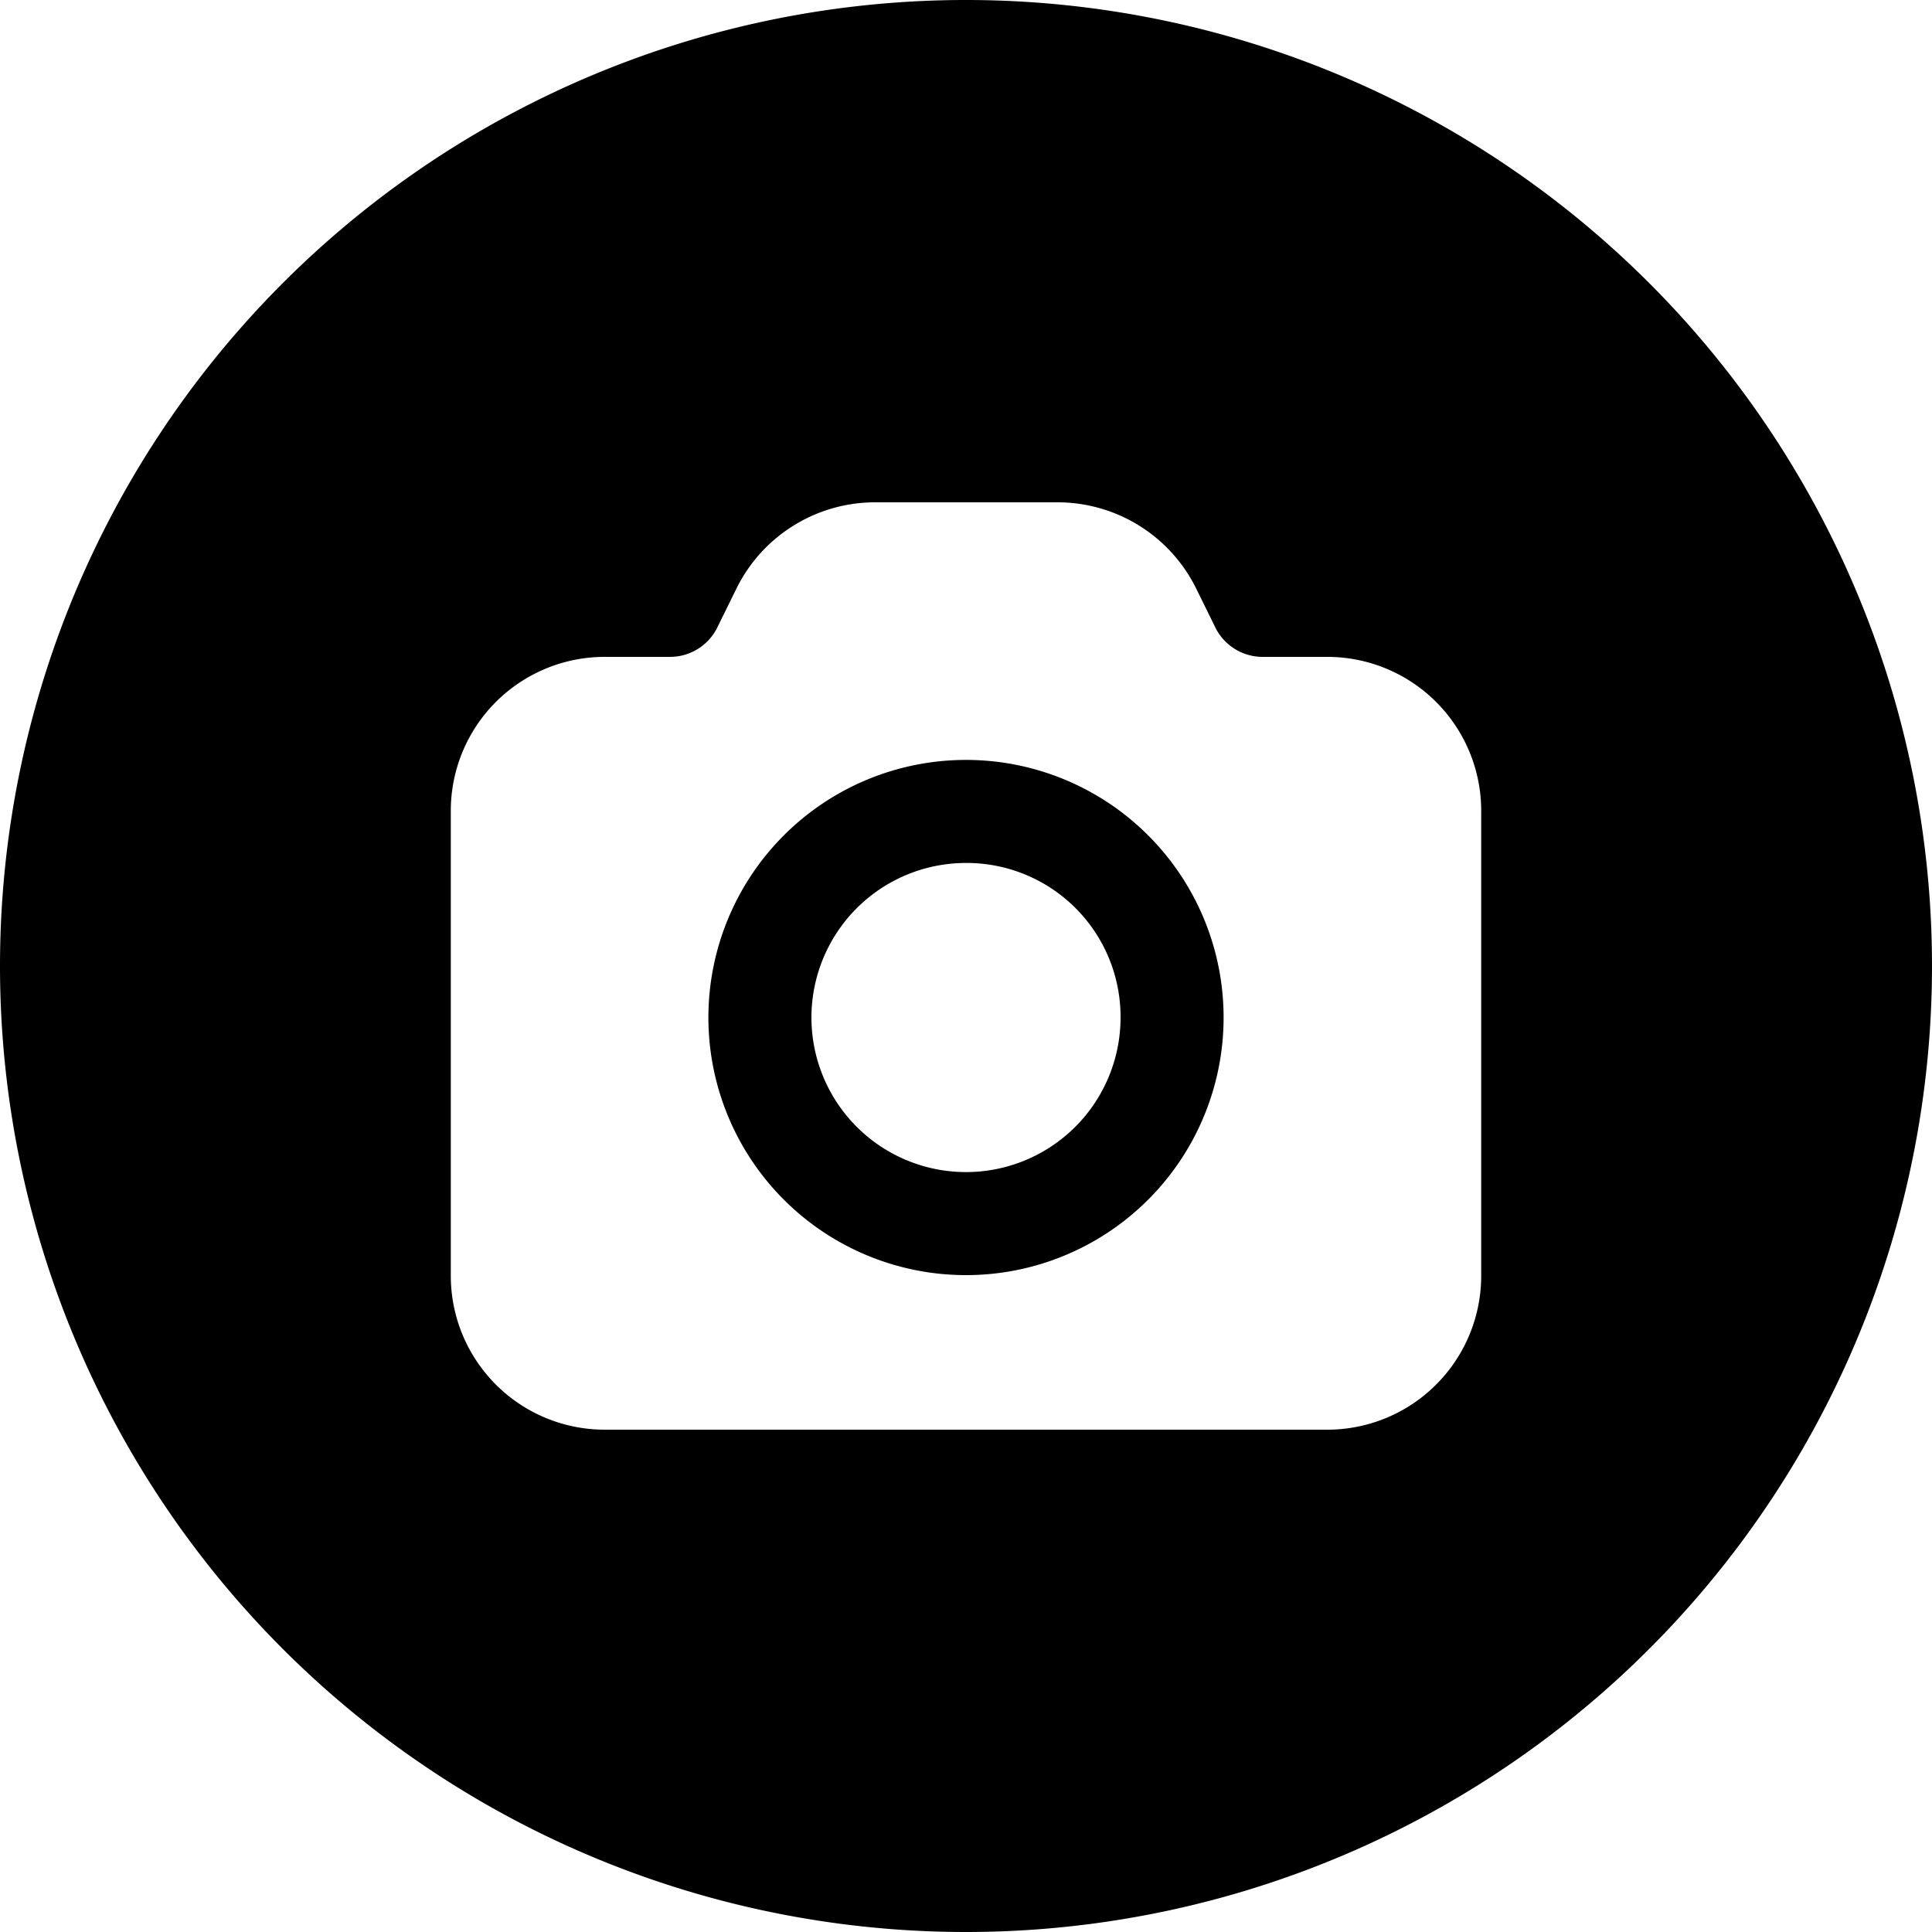<svg xmlns="http://www.w3.org/2000/svg" xmlns:xlink="http://www.w3.org/1999/xlink" viewBox="0 0 30 30"><defs><style>.cls-1{fill:none;}.cls-2{clip-path:url(#clip-path);}.cls-3{fill-rule:evenodd;}</style><clipPath id="clip-path"><rect class="cls-1" width="30" height="30"/></clipPath></defs><g id="Layer_2" data-name="Layer 2"><g id="Layer_1-2" data-name="Layer 1"><g class="cls-2"><path class="cls-3" d="M11,15.8a4,4,0,1,1,4,4A4,4,0,0,1,11,15.8Zm4-2.4a2.4,2.4,0,1,0,2.4,2.4A2.39,2.39,0,0,0,15,13.4ZM13.59,7.8a2.4,2.4,0,0,0-2.15,1.33l-.31.63a.82.82,0,0,1-.72.44h-1A2.39,2.39,0,0,0,7,12.6v7.2a2.39,2.39,0,0,0,2.4,2.4H20.6A2.39,2.39,0,0,0,23,19.8V12.6a2.39,2.39,0,0,0-2.4-2.4h-1a.82.82,0,0,1-.72-.44l-.31-.63A2.4,2.4,0,0,0,16.41,7.8ZM15,30A15,15,0,1,0,0,15,15,15,0,0,0,15,30Z"/></g></g></g></svg>